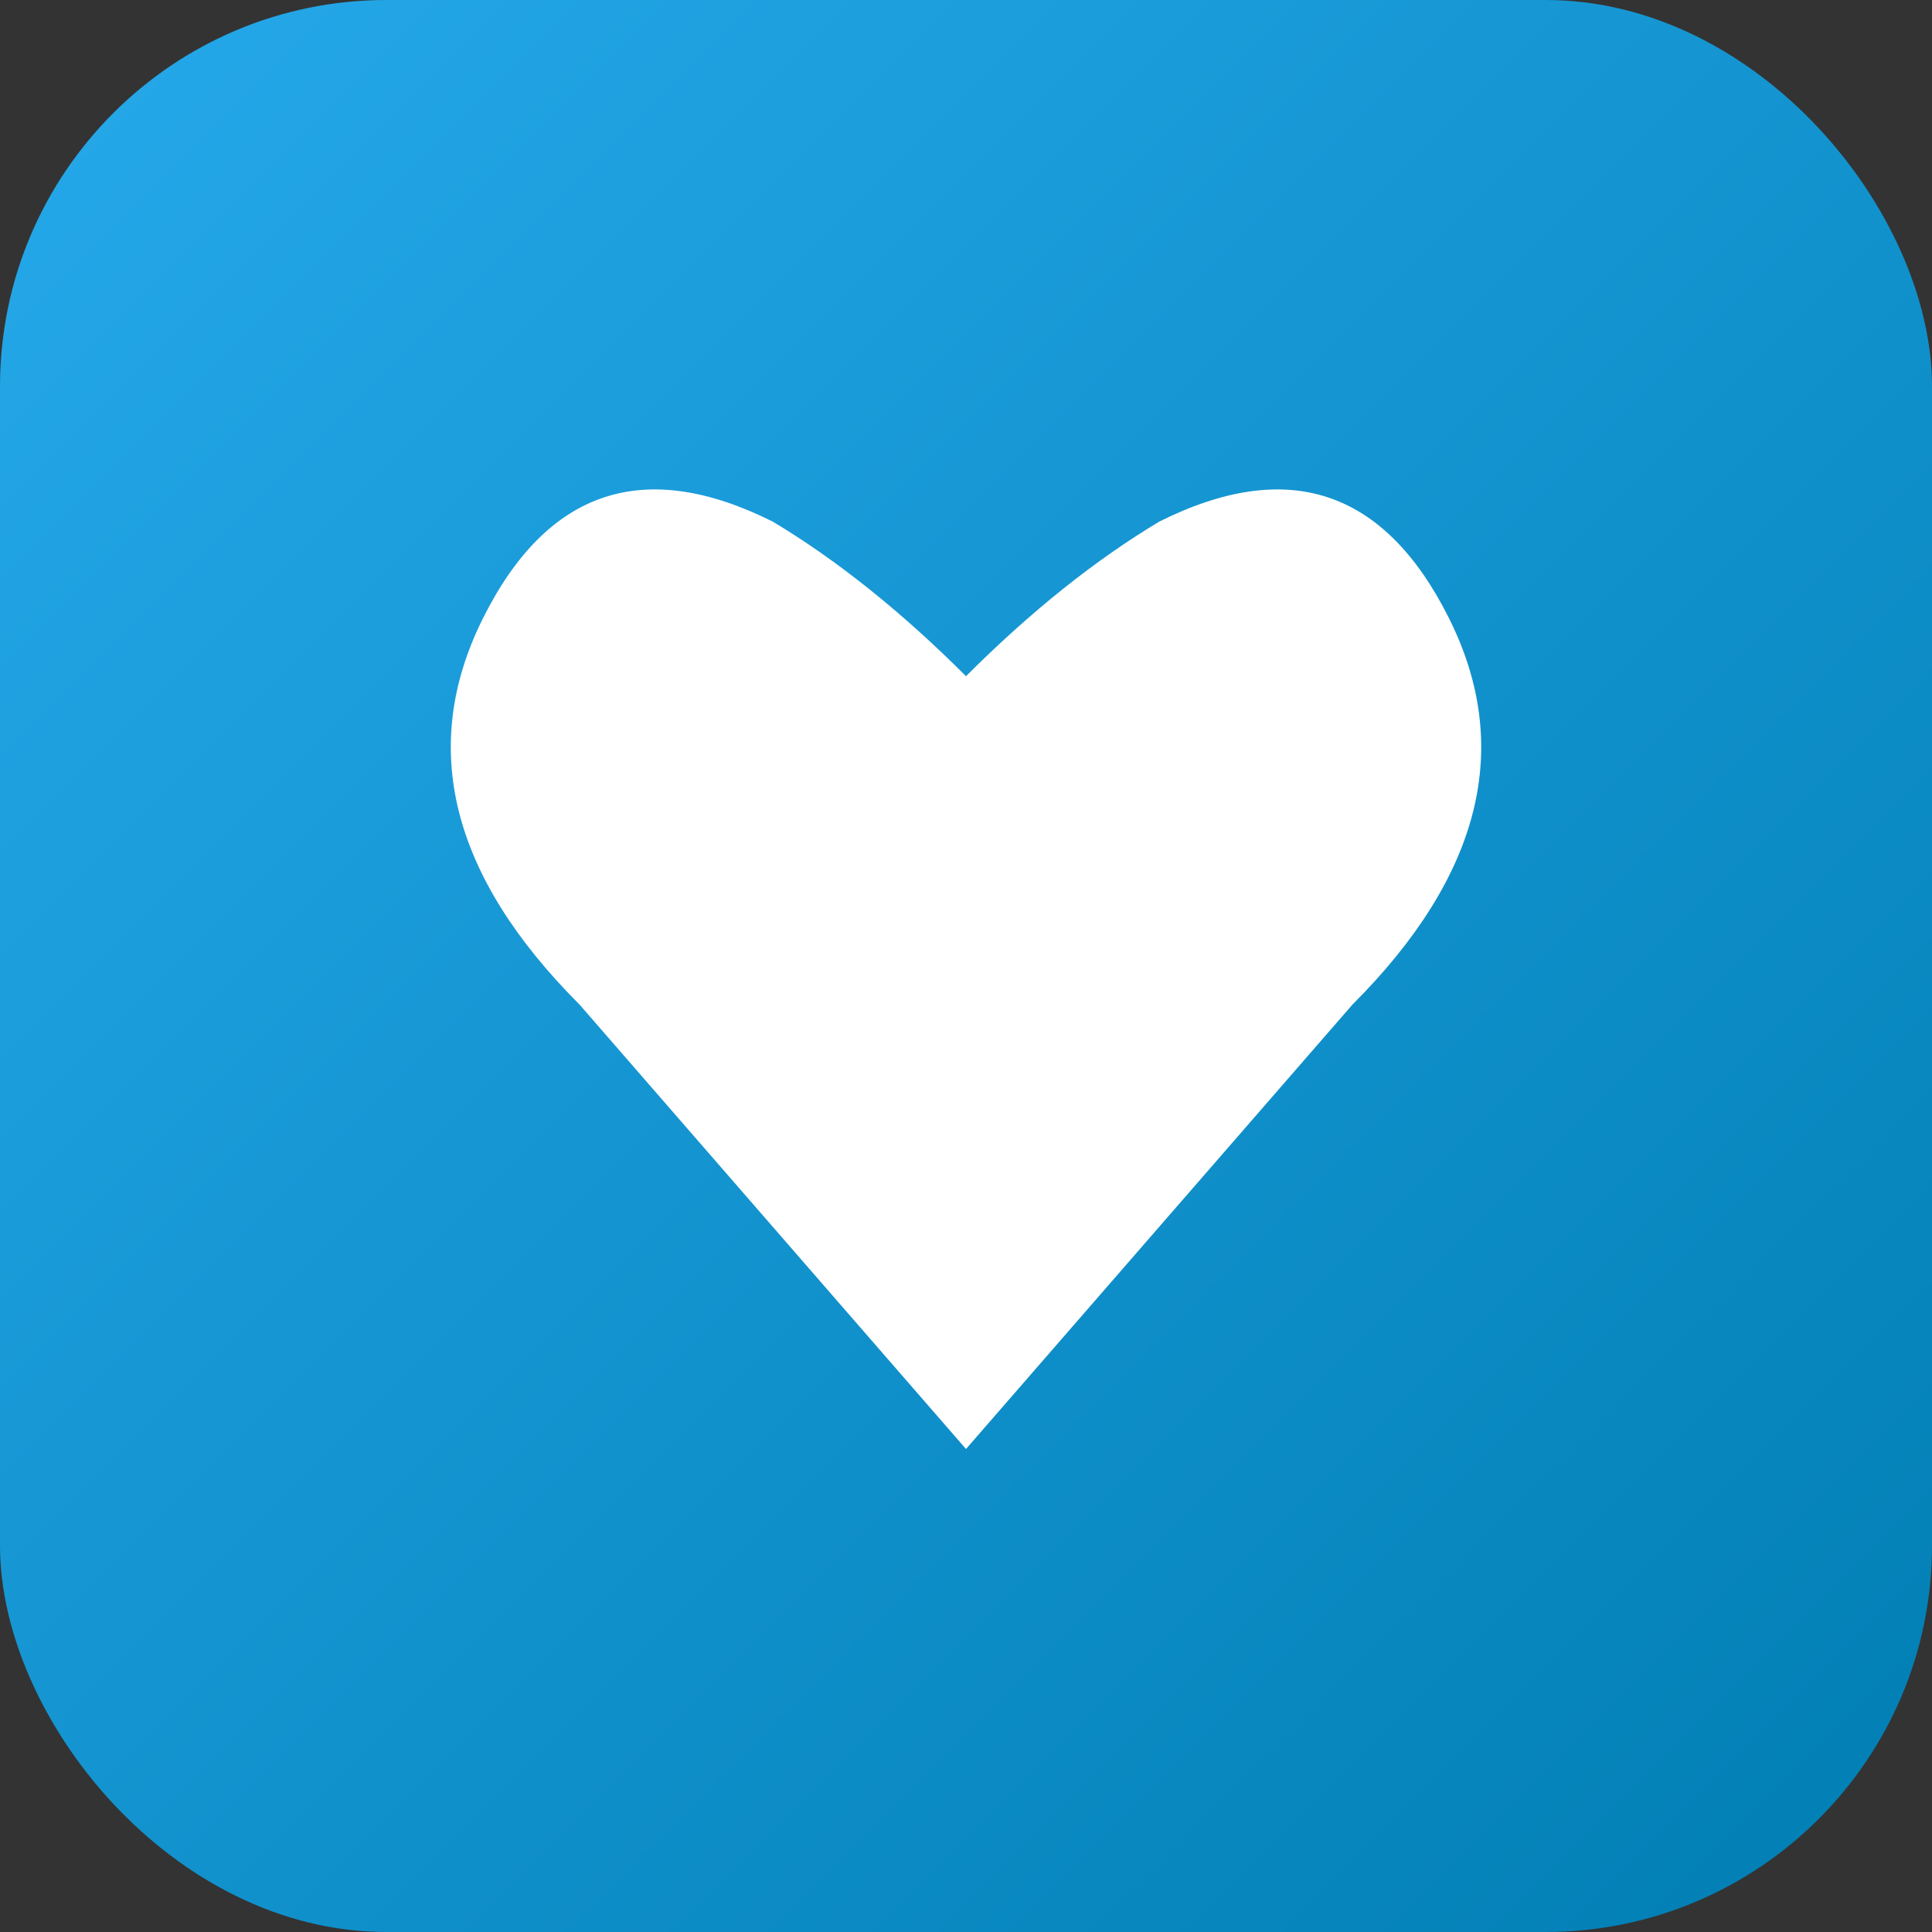 <svg xmlns="http://www.w3.org/2000/svg" viewBox="0 0 100 100">
  <rect x="0" y="0" width="100" height="100" fill="#333333" stroke="none"/>
  <defs>
    <linearGradient id="gradient" x1="0%" y1="0%" x2="100%" y2="100%">
      <stop offset="0%" style="stop-color:#26A9EB;stop-opacity:1" />
      <stop offset="100%" style="stop-color:#007EB3;stop-opacity:1" />
    </linearGradient>
  </defs>
  <rect width="100" height="100" rx="20" fill="url(#gradient)"/>
  <path d="M50 75 L30 52 Q20 42 25 32 Q30 22 40 27 Q45 30 50 35 Q55 30 60 27 Q70 22 75 32 Q80 42 70 52 Z" fill="white"/>
</svg>
